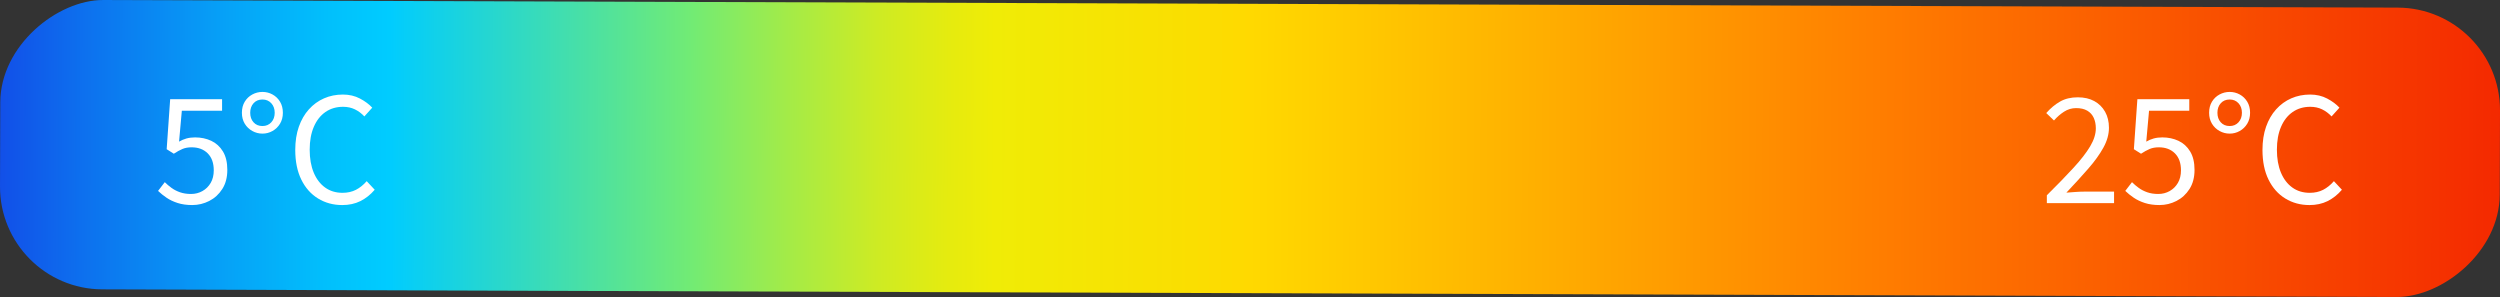 <svg xmlns="http://www.w3.org/2000/svg" xmlns:xlink="http://www.w3.org/1999/xlink" id="_&#x30EC;&#x30A4;&#x30E4;&#x30FC;_2" data-name="&#x30EC;&#x30A4;&#x30E4;&#x30FC; 2" width="838.856" height="99.647" viewBox="0 0 838.856 99.647"><rect x="0" y="0" width="838.856" height="99.647" fill="#333333" stroke="none"/><defs><linearGradient id="_&#x540D;&#x79F0;&#x672A;&#x8A2D;&#x5B9A;&#x30B0;&#x30E9;&#x30C7;&#x30FC;&#x30B7;&#x30E7;&#x30F3;_2275" data-name="&#x540D;&#x79F0;&#x672A;&#x8A2D;&#x5B9A;&#x30B0;&#x30E9;&#x30C7;&#x30FC;&#x30B7;&#x30E7;&#x30F3; 2275" x1="-1259.729" y1="3973.686" x2="-1259.729" y2="-4026.314" gradientTransform="translate(573.738 52.582) scale(.122 .105)" gradientUnits="userSpaceOnUse"><stop offset="0" stop-color="#124fe8"></stop><stop offset=".034" stop-color="#0d70ee"></stop><stop offset=".09" stop-color="#06a1f7"></stop><stop offset=".132" stop-color="#01c0fc"></stop><stop offset=".156" stop-color="#0cf"></stop><stop offset=".18" stop-color="#16d2e3"></stop><stop offset=".276" stop-color="#71eb75"></stop><stop offset=".315" stop-color="#a3eb48"></stop><stop offset=".351" stop-color="#cdeb24"></stop><stop offset=".381" stop-color="#e6eb0e"></stop><stop offset=".398" stop-color="#f0ec06"></stop><stop offset=".477" stop-color="#fade01"></stop><stop offset=".5" stop-color="#ffd900"></stop><stop offset=".75" stop-color="#ff7e00"></stop><stop offset="1" stop-color="#f42900"></stop></linearGradient></defs><g id="_&#x30EC;&#x30A4;&#x30E4;&#x30FC;_1-2" data-name="&#x30EC;&#x30A4;&#x30E4;&#x30FC; 1"><rect x="370.882" y="-369.56" width="97.091" height="838.766" rx="34.438" ry="34.438" transform="translate(470.643 -369.437) rotate(90.19)" style="fill: url(#_&#x540D;&#x79F0;&#x672A;&#x8A2D;&#x5B9A;&#x30B0;&#x30E9;&#x30C7;&#x30FC;&#x30B7;&#x30E7;&#x30F3;_2275);"></rect><g><g><path d="M64.535,68.804c-1.859,0-3.498-.229-4.917-.685-1.419-.456-2.658-1.044-3.718-1.761-1.06-.718-2.014-1.484-2.862-2.3l2.251-2.936c.685.685,1.443,1.33,2.274,1.933.832.605,1.786,1.093,2.862,1.468,1.077.375,2.299.562,3.669.562,1.402,0,2.682-.325,3.84-.979,1.157-.651,2.079-1.565,2.764-2.739s1.027-2.576,1.027-4.207c0-2.446-.677-4.346-2.03-5.699-1.353-1.353-3.155-2.03-5.406-2.03-1.174,0-2.201.189-3.082.562-.88.375-1.843.905-2.886,1.59l-2.397-1.517,1.174-16.779h17.416v3.864h-13.502l-.93,10.371c.783-.456,1.606-.807,2.471-1.052.864-.244,1.835-.366,2.911-.366,1.989,0,3.799.384,5.43,1.149,1.63.767,2.935,1.957,3.914,3.571.978,1.614,1.467,3.677,1.467,6.189s-.562,4.647-1.688,6.408-2.585,3.099-4.378,4.012c-1.794.912-3.686,1.369-5.675,1.369Z" style="fill: #fff;"></path><path d="M88.065,44.834c-1.206,0-2.34-.293-3.4-.881-1.06-.587-1.908-1.401-2.544-2.445-.636-1.044-.954-2.267-.954-3.669,0-1.435.318-2.674.954-3.718.636-1.044,1.484-1.851,2.544-2.422,1.06-.57,2.193-.856,3.4-.856s2.332.286,3.376.856c1.044.571,1.884,1.378,2.519,2.422s.954,2.283.954,3.718c0,1.402-.318,2.625-.954,3.669s-1.476,1.858-2.519,2.445c-1.044.588-2.169.881-3.376.881ZM88.065,42.29c1.206,0,2.193-.415,2.96-1.247.766-.832,1.149-1.899,1.149-3.204s-.384-2.373-1.149-3.204c-.767-.832-1.753-1.248-2.96-1.248-1.24,0-2.234.416-2.984,1.248-.75.831-1.125,1.899-1.125,3.204s.374,2.372,1.125,3.204c.75.832,1.744,1.247,2.984,1.247ZM114.824,68.804c-3.001,0-5.699-.733-8.096-2.201s-4.273-3.579-5.626-6.335c-1.353-2.756-2.03-6.074-2.03-9.955,0-2.902.399-5.495,1.198-7.778.799-2.282,1.924-4.231,3.376-5.846,1.451-1.615,3.147-2.846,5.088-3.694,1.94-.848,4.052-1.272,6.335-1.272,2.12,0,4.027.448,5.724,1.346,1.695.897,3.065,1.916,4.109,3.057l-2.642,2.936c-.946-1.011-2.006-1.802-3.18-2.372-1.174-.57-2.495-.856-3.962-.856-2.25,0-4.215.579-5.894,1.736-1.68,1.158-2.984,2.813-3.914,4.966-.93,2.152-1.395,4.713-1.395,7.681s.448,5.527,1.345,7.68,2.169,3.824,3.816,5.015c1.647,1.19,3.596,1.785,5.846,1.785,1.696,0,3.196-.334,4.501-1.003,1.304-.668,2.511-1.639,3.62-2.91l2.69,2.886c-1.435,1.664-3.042,2.936-4.818,3.816-1.778.88-3.809,1.32-6.091,1.32Z" style="fill: #fff;"></path></g><g><path d="M686.803,68.168v-2.642c3.522-3.489,6.506-6.562,8.952-9.222,2.446-2.657,4.305-5.055,5.577-7.191,1.272-2.136,1.907-4.149,1.907-6.041,0-1.337-.236-2.519-.709-3.547s-1.198-1.826-2.177-2.397c-.979-.57-2.219-.856-3.718-.856-1.468,0-2.83.408-4.085,1.223-1.256.815-2.373,1.794-3.352,2.936l-2.592-2.495c1.435-1.631,2.983-2.918,4.646-3.864,1.664-.946,3.637-1.419,5.92-1.419,2.152,0,4.003.424,5.552,1.272,1.549.849,2.756,2.039,3.62,3.571.864,1.533,1.297,3.326,1.297,5.381,0,2.186-.62,4.403-1.859,6.653-1.239,2.251-2.935,4.607-5.087,7.069-2.153,2.463-4.599,5.144-7.339,8.047.913-.065,1.892-.138,2.936-.22,1.044-.081,2.022-.122,2.936-.122h10.126v3.864h-22.552Z" style="fill: #fff;"></path><path d="M724.618,68.804c-1.858,0-3.497-.229-4.916-.685s-2.658-1.044-3.718-1.761c-1.06-.718-2.015-1.484-2.862-2.3l2.251-2.936c.685.685,1.442,1.33,2.274,1.933.832.605,1.785,1.093,2.861,1.468,1.077.375,2.3.562,3.67.562,1.401,0,2.682-.325,3.84-.979,1.157-.651,2.079-1.565,2.764-2.739.685-1.174,1.027-2.576,1.027-4.207,0-2.446-.677-4.346-2.03-5.699-1.353-1.353-3.155-2.03-5.405-2.03-1.174,0-2.201.189-3.082.562-.881.375-1.843.905-2.887,1.59l-2.397-1.517,1.174-16.779h17.416v3.864h-13.502l-.93,10.371c.782-.456,1.605-.807,2.471-1.052.863-.244,1.834-.366,2.91-.366,1.989,0,3.799.384,5.431,1.149,1.63.767,2.935,1.957,3.913,3.571s1.468,3.677,1.468,6.189-.562,4.647-1.688,6.408-2.585,3.099-4.379,4.012c-1.794.912-3.686,1.369-5.675,1.369Z" style="fill: #fff;"></path><path d="M748.148,44.834c-1.206,0-2.34-.293-3.399-.881-1.06-.587-1.908-1.401-2.544-2.445s-.954-2.267-.954-3.669c0-1.435.318-2.674.954-3.718s1.483-1.851,2.544-2.422c1.06-.57,2.193-.856,3.399-.856,1.207,0,2.332.286,3.376.856,1.043.571,1.884,1.378,2.519,2.422s.954,2.283.954,3.718c0,1.402-.318,2.625-.954,3.669s-1.477,1.858-2.519,2.445c-1.044.588-2.169.881-3.376.881ZM748.148,42.29c1.207,0,2.193-.415,2.96-1.247.766-.832,1.149-1.899,1.149-3.204s-.384-2.373-1.149-3.204c-.767-.832-1.753-1.248-2.96-1.248-1.239,0-2.233.416-2.983,1.248-.751.831-1.125,1.899-1.125,3.204s.374,2.372,1.125,3.204c.75.832,1.744,1.247,2.983,1.247ZM774.908,68.804c-3.001,0-5.699-.733-8.097-2.201-2.397-1.468-4.272-3.579-5.626-6.335s-2.029-6.074-2.029-9.955c0-2.902.398-5.495,1.198-7.778.799-2.282,1.924-4.231,3.375-5.846,1.451-1.615,3.147-2.846,5.088-3.694,1.94-.848,4.052-1.272,6.335-1.272,2.12,0,4.027.448,5.724,1.346,1.695.897,3.065,1.916,4.109,3.057l-2.642,2.936c-.946-1.011-2.006-1.802-3.18-2.372s-2.495-.856-3.963-.856c-2.25,0-4.215.579-5.894,1.736-1.68,1.158-2.984,2.813-3.913,4.966-.93,2.152-1.395,4.713-1.395,7.681s.448,5.527,1.345,7.68c.897,2.152,2.169,3.824,3.816,5.015,1.647,1.19,3.596,1.785,5.846,1.785,1.695,0,3.196-.334,4.501-1.003,1.304-.668,2.511-1.639,3.62-2.91l2.69,2.886c-1.435,1.664-3.042,2.936-4.818,3.816-1.778.88-3.809,1.32-6.091,1.32Z" style="fill: #fff;"></path></g></g></g></svg>